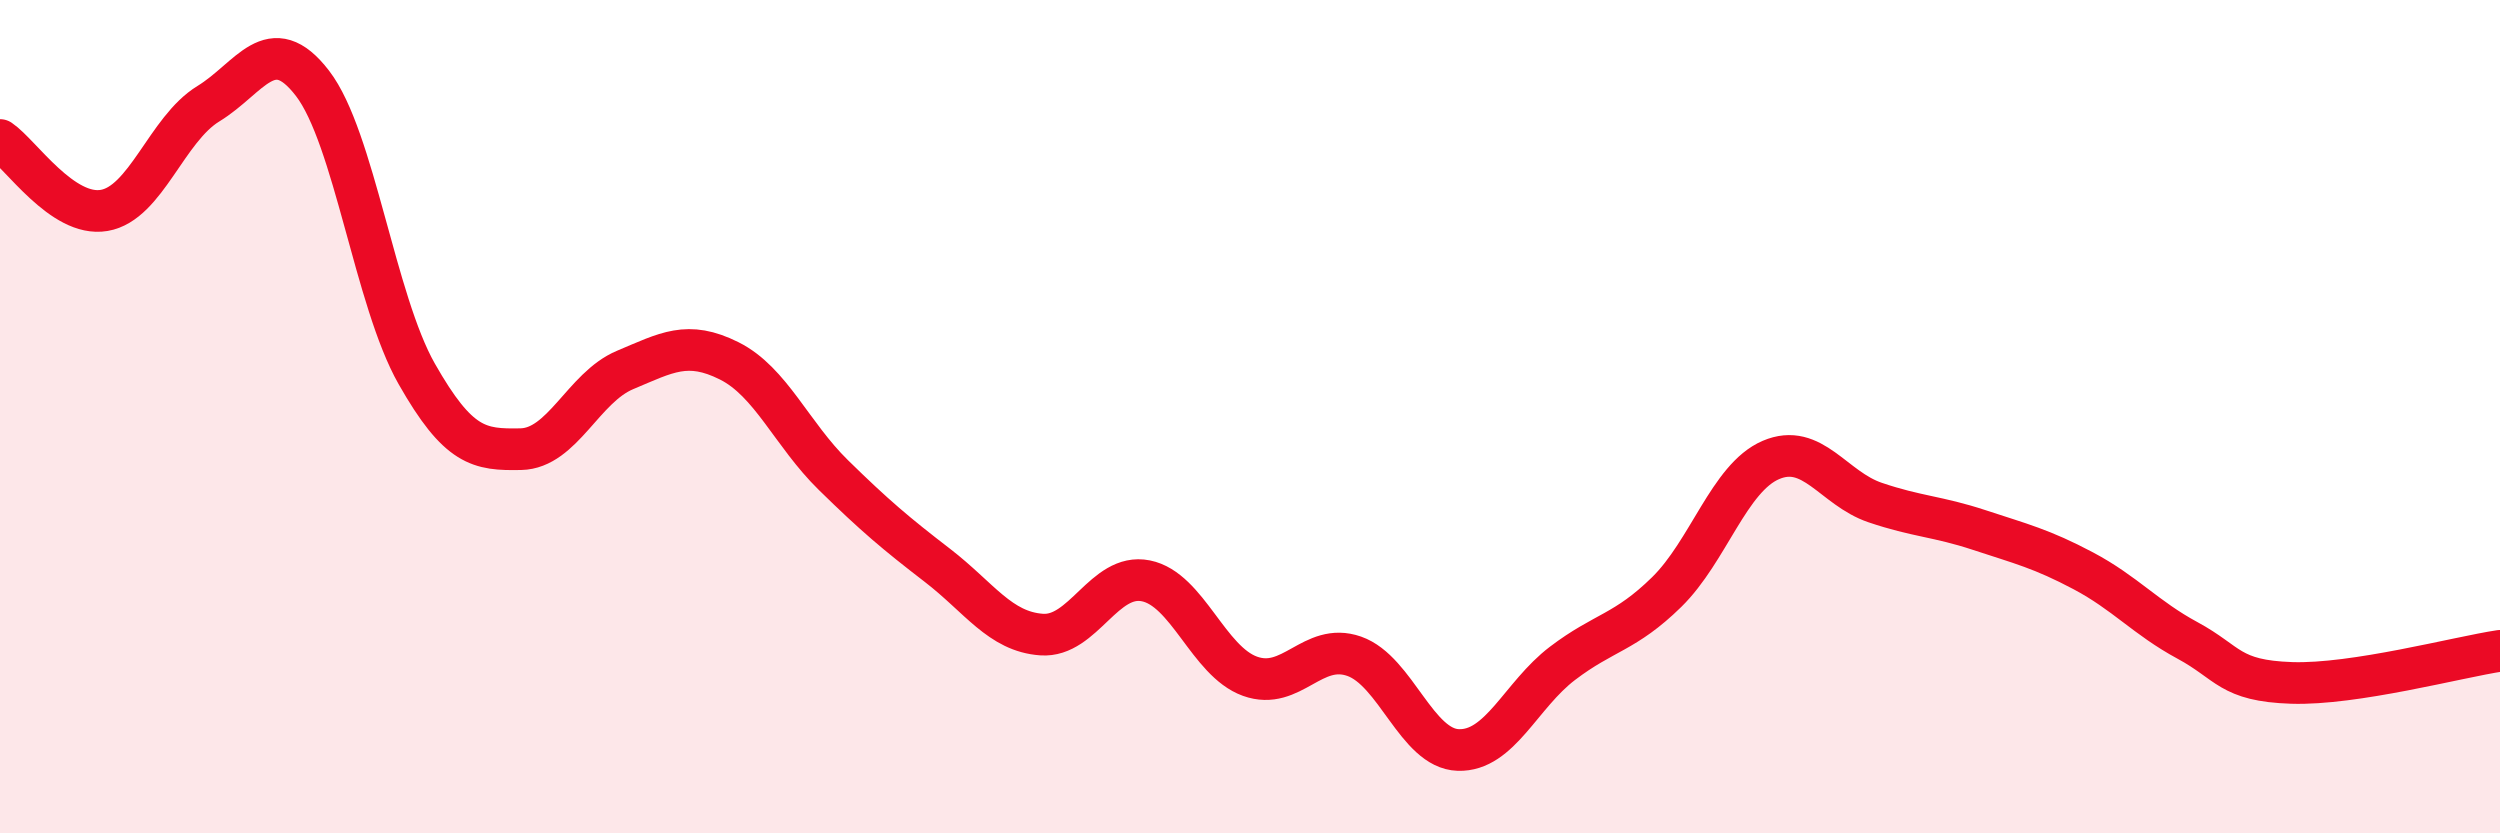 
    <svg width="60" height="20" viewBox="0 0 60 20" xmlns="http://www.w3.org/2000/svg">
      <path
        d="M 0,3.36 C 0.5,3.7 1.5,5.22 2.5,5.05 C 3.5,4.88 4,3.1 5,2.49 C 6,1.88 6.5,0.7 7.5,2 C 8.5,3.3 9,7.21 10,8.97 C 11,10.73 11.5,10.8 12.5,10.78 C 13.5,10.76 14,9.3 15,8.88 C 16,8.46 16.5,8.16 17.5,8.66 C 18.5,9.16 19,10.42 20,11.4 C 21,12.38 21.5,12.8 22.5,13.57 C 23.5,14.34 24,15.16 25,15.23 C 26,15.3 26.5,13.74 27.5,13.94 C 28.5,14.14 29,15.87 30,16.23 C 31,16.59 31.5,15.4 32.5,15.75 C 33.5,16.1 34,17.97 35,18 C 36,18.03 36.5,16.68 37.5,15.92 C 38.5,15.16 39,15.19 40,14.21 C 41,13.23 41.5,11.47 42.5,11.04 C 43.5,10.61 44,11.72 45,12.06 C 46,12.4 46.5,12.39 47.5,12.72 C 48.5,13.05 49,13.17 50,13.7 C 51,14.23 51.5,14.83 52.5,15.37 C 53.5,15.91 53.5,16.34 55,16.39 C 56.5,16.44 59,15.77 60,15.62L60 20L0 20Z"
        fill="#EB0A25"
        opacity="0.1"
        stroke-linecap="round"
        stroke-linejoin="round"
      />
      <path
        d="M 0,3.36 C 0.5,3.7 1.5,5.22 2.5,5.05 C 3.5,4.88 4,3.1 5,2.49 C 6,1.88 6.5,0.7 7.5,2 C 8.5,3.3 9,7.21 10,8.97 C 11,10.73 11.5,10.8 12.5,10.78 C 13.5,10.76 14,9.3 15,8.88 C 16,8.46 16.5,8.16 17.5,8.66 C 18.5,9.16 19,10.42 20,11.4 C 21,12.38 21.5,12.8 22.5,13.57 C 23.5,14.34 24,15.16 25,15.23 C 26,15.3 26.5,13.74 27.5,13.94 C 28.5,14.14 29,15.87 30,16.23 C 31,16.59 31.5,15.4 32.5,15.75 C 33.5,16.1 34,17.97 35,18 C 36,18.03 36.5,16.68 37.5,15.92 C 38.5,15.16 39,15.19 40,14.21 C 41,13.23 41.5,11.47 42.5,11.04 C 43.5,10.61 44,11.72 45,12.06 C 46,12.4 46.5,12.39 47.5,12.72 C 48.5,13.05 49,13.17 50,13.7 C 51,14.23 51.5,14.83 52.5,15.37 C 53.5,15.91 53.5,16.34 55,16.39 C 56.5,16.44 59,15.77 60,15.62"
        stroke="#EB0A25"
        stroke-width="1"
        fill="none"
        stroke-linecap="round"
        stroke-linejoin="round"
      />
    </svg>
  